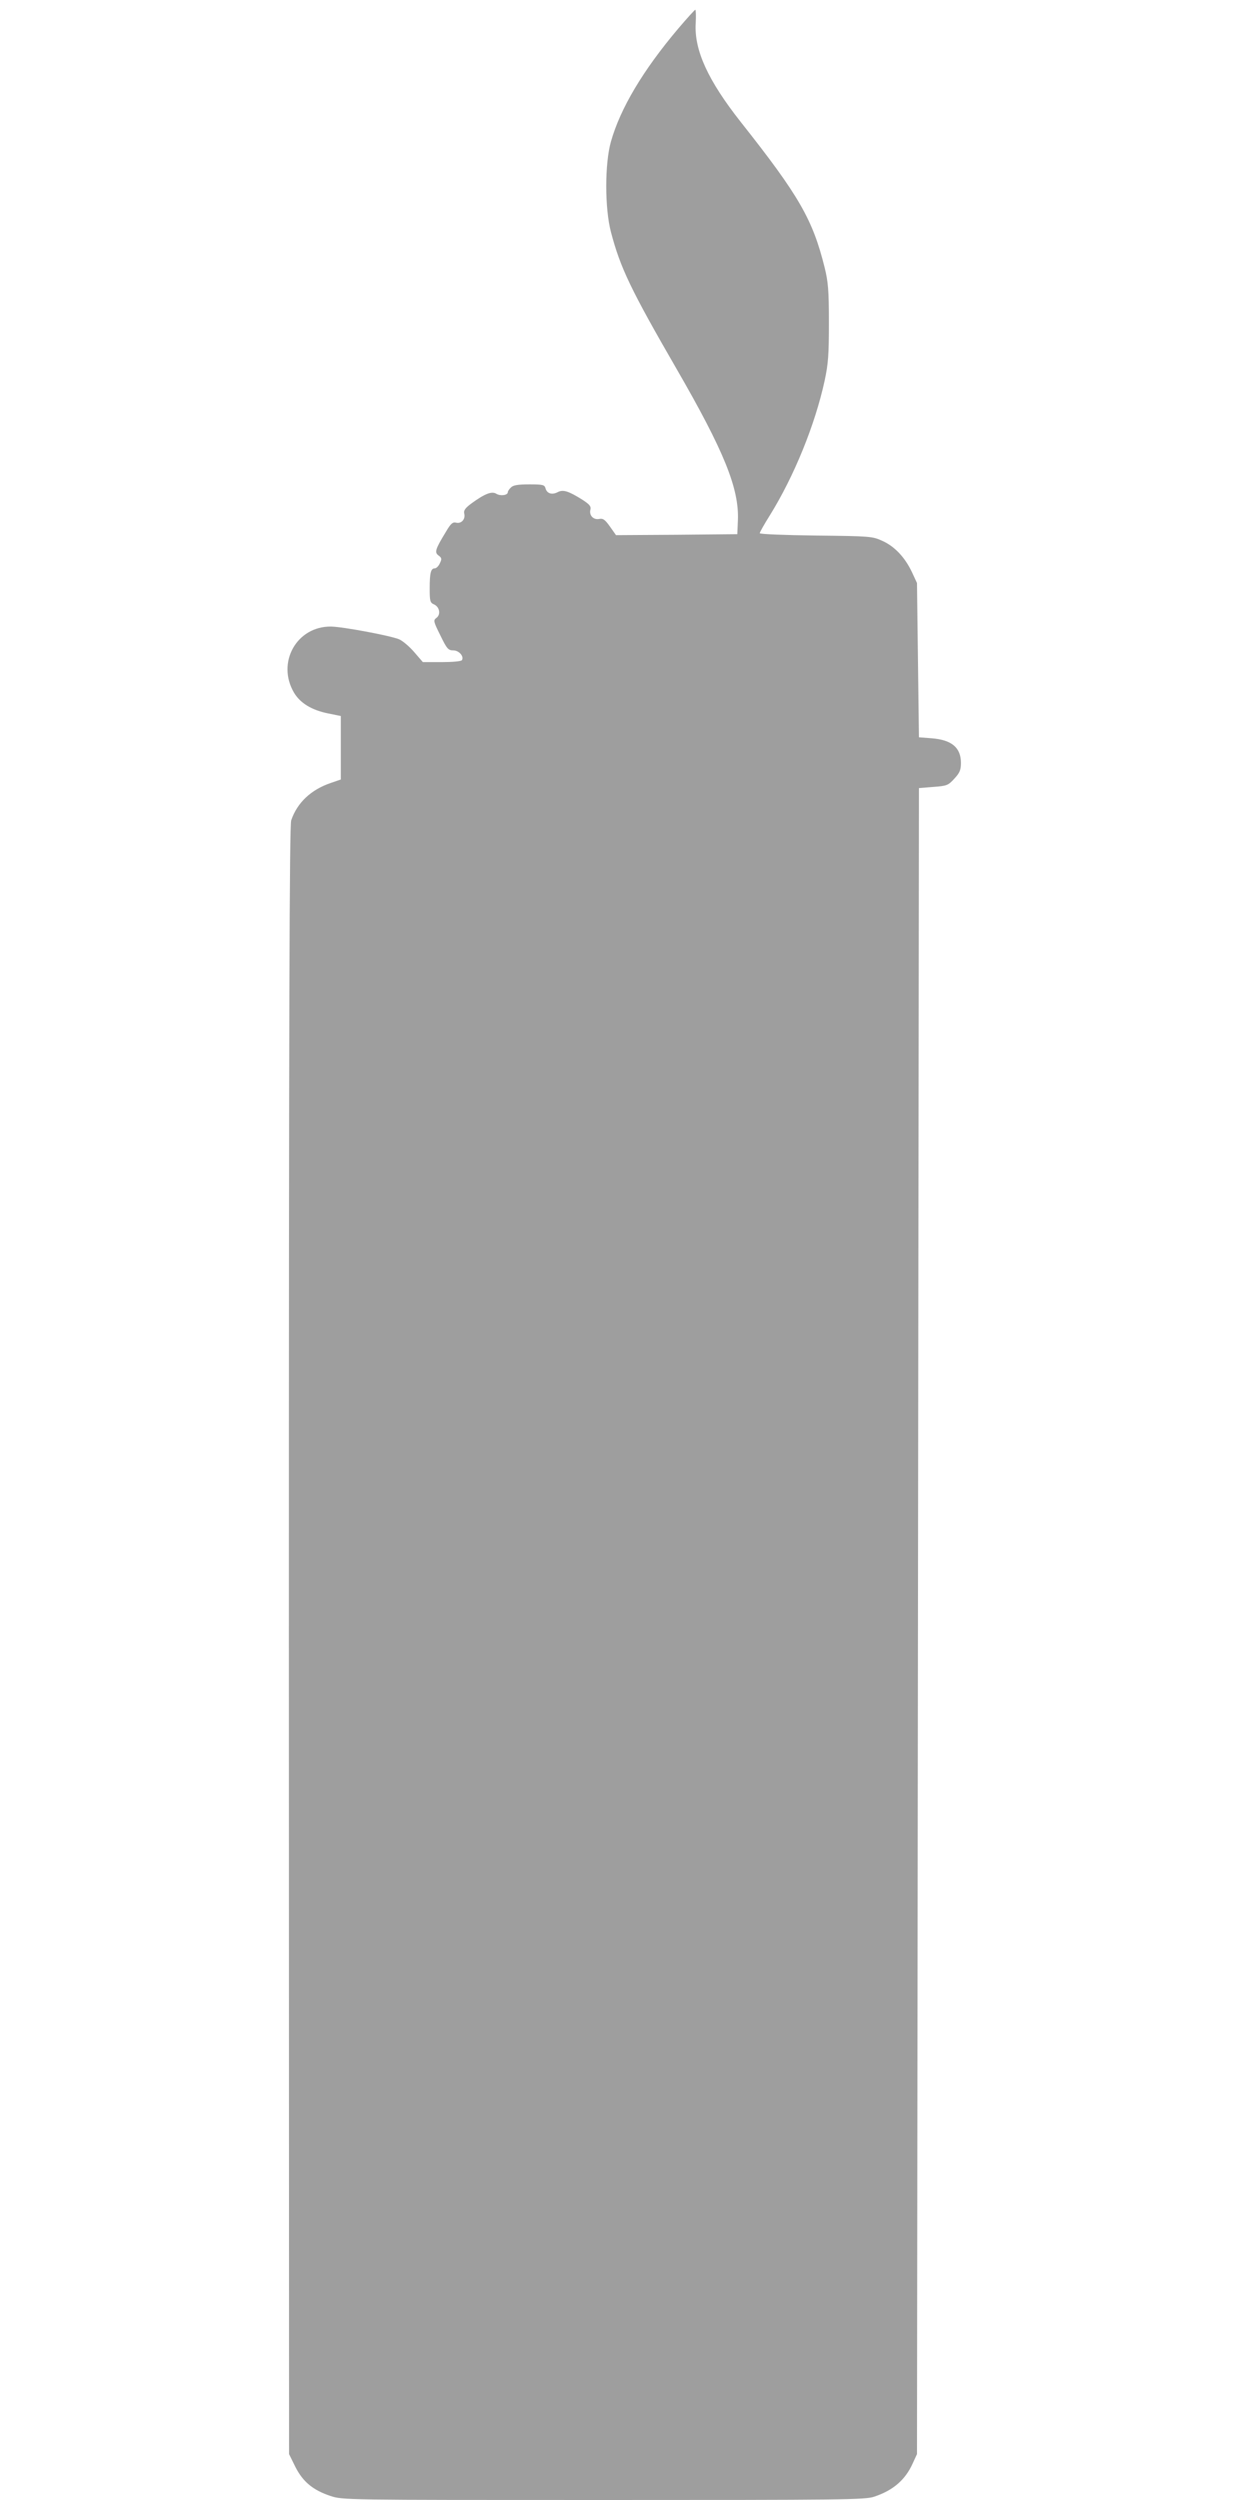 <?xml version="1.0" standalone="no"?>
<!DOCTYPE svg PUBLIC "-//W3C//DTD SVG 20010904//EN"
 "http://www.w3.org/TR/2001/REC-SVG-20010904/DTD/svg10.dtd">
<svg version="1.0" xmlns="http://www.w3.org/2000/svg"
 width="640pt" height="1280pt" viewBox="0 0 640 1280"
 preserveAspectRatio="xMidYMid meet">
<g transform="translate(0,1280) scale(0.1,-0.1)"
fill="#9e9e9e" stroke="none">
<path d="M3472 12653 c-180 -213 -296 -408 -344 -578 -32 -113 -32 -341 0
-463 48 -183 101 -294 335 -699 245 -424 322 -615 315 -778 l-3 -70 -310 -3
-311 -2 -31 44 c-25 35 -35 43 -55 39 -30 -6 -53 19 -45 48 4 16 -4 26 -39 49
-73 46 -101 55 -129 40 -29 -15 -55 -7 -62 20 -5 18 -14 20 -83 20 -58 0 -83
-4 -94 -16 -9 -8 -16 -19 -16 -24 0 -16 -38 -21 -59 -8 -23 14 -58 1 -128 -50
-32 -24 -40 -36 -36 -52 7 -28 -15 -53 -42 -46 -17 4 -27 -4 -52 -47 -55 -90
-59 -105 -38 -121 17 -12 18 -18 7 -40 -6 -14 -18 -26 -26 -26 -20 0 -26 -23
-26 -103 0 -65 2 -73 23 -82 28 -13 35 -52 11 -69 -16 -12 -15 -18 21 -90 33
-68 40 -76 66 -76 29 0 56 -31 44 -50 -3 -6 -50 -10 -103 -10 l-97 0 -44 51
c-24 28 -59 58 -78 66 -47 19 -287 64 -348 65 -176 2 -280 -184 -190 -338 32
-54 91 -90 176 -107 l64 -13 0 -163 0 -162 -52 -18 c-100 -34 -171 -100 -202
-191 -9 -27 -12 -961 -12 -4200 l1 -4165 32 -65 c39 -77 90 -119 179 -149 63
-21 65 -21 1399 -21 1220 0 1341 1 1386 17 96 32 158 85 196 168 l23 50 5
4265 5 4265 74 6 c69 5 76 8 107 42 28 30 34 45 34 81 0 78 -47 118 -150 126
l-65 5 -5 395 -5 395 -26 56 c-36 76 -89 132 -152 160 -50 23 -62 24 -339 27
-159 2 -288 7 -288 12 0 5 23 46 52 92 124 200 231 463 280 688 19 89 22 134
22 300 0 165 -4 208 -22 281 -61 245 -130 366 -429 744 -168 213 -239 368
-231 505 2 38 1 70 -2 70 -3 0 -43 -44 -88 -97z"/>
</g>
</svg>

